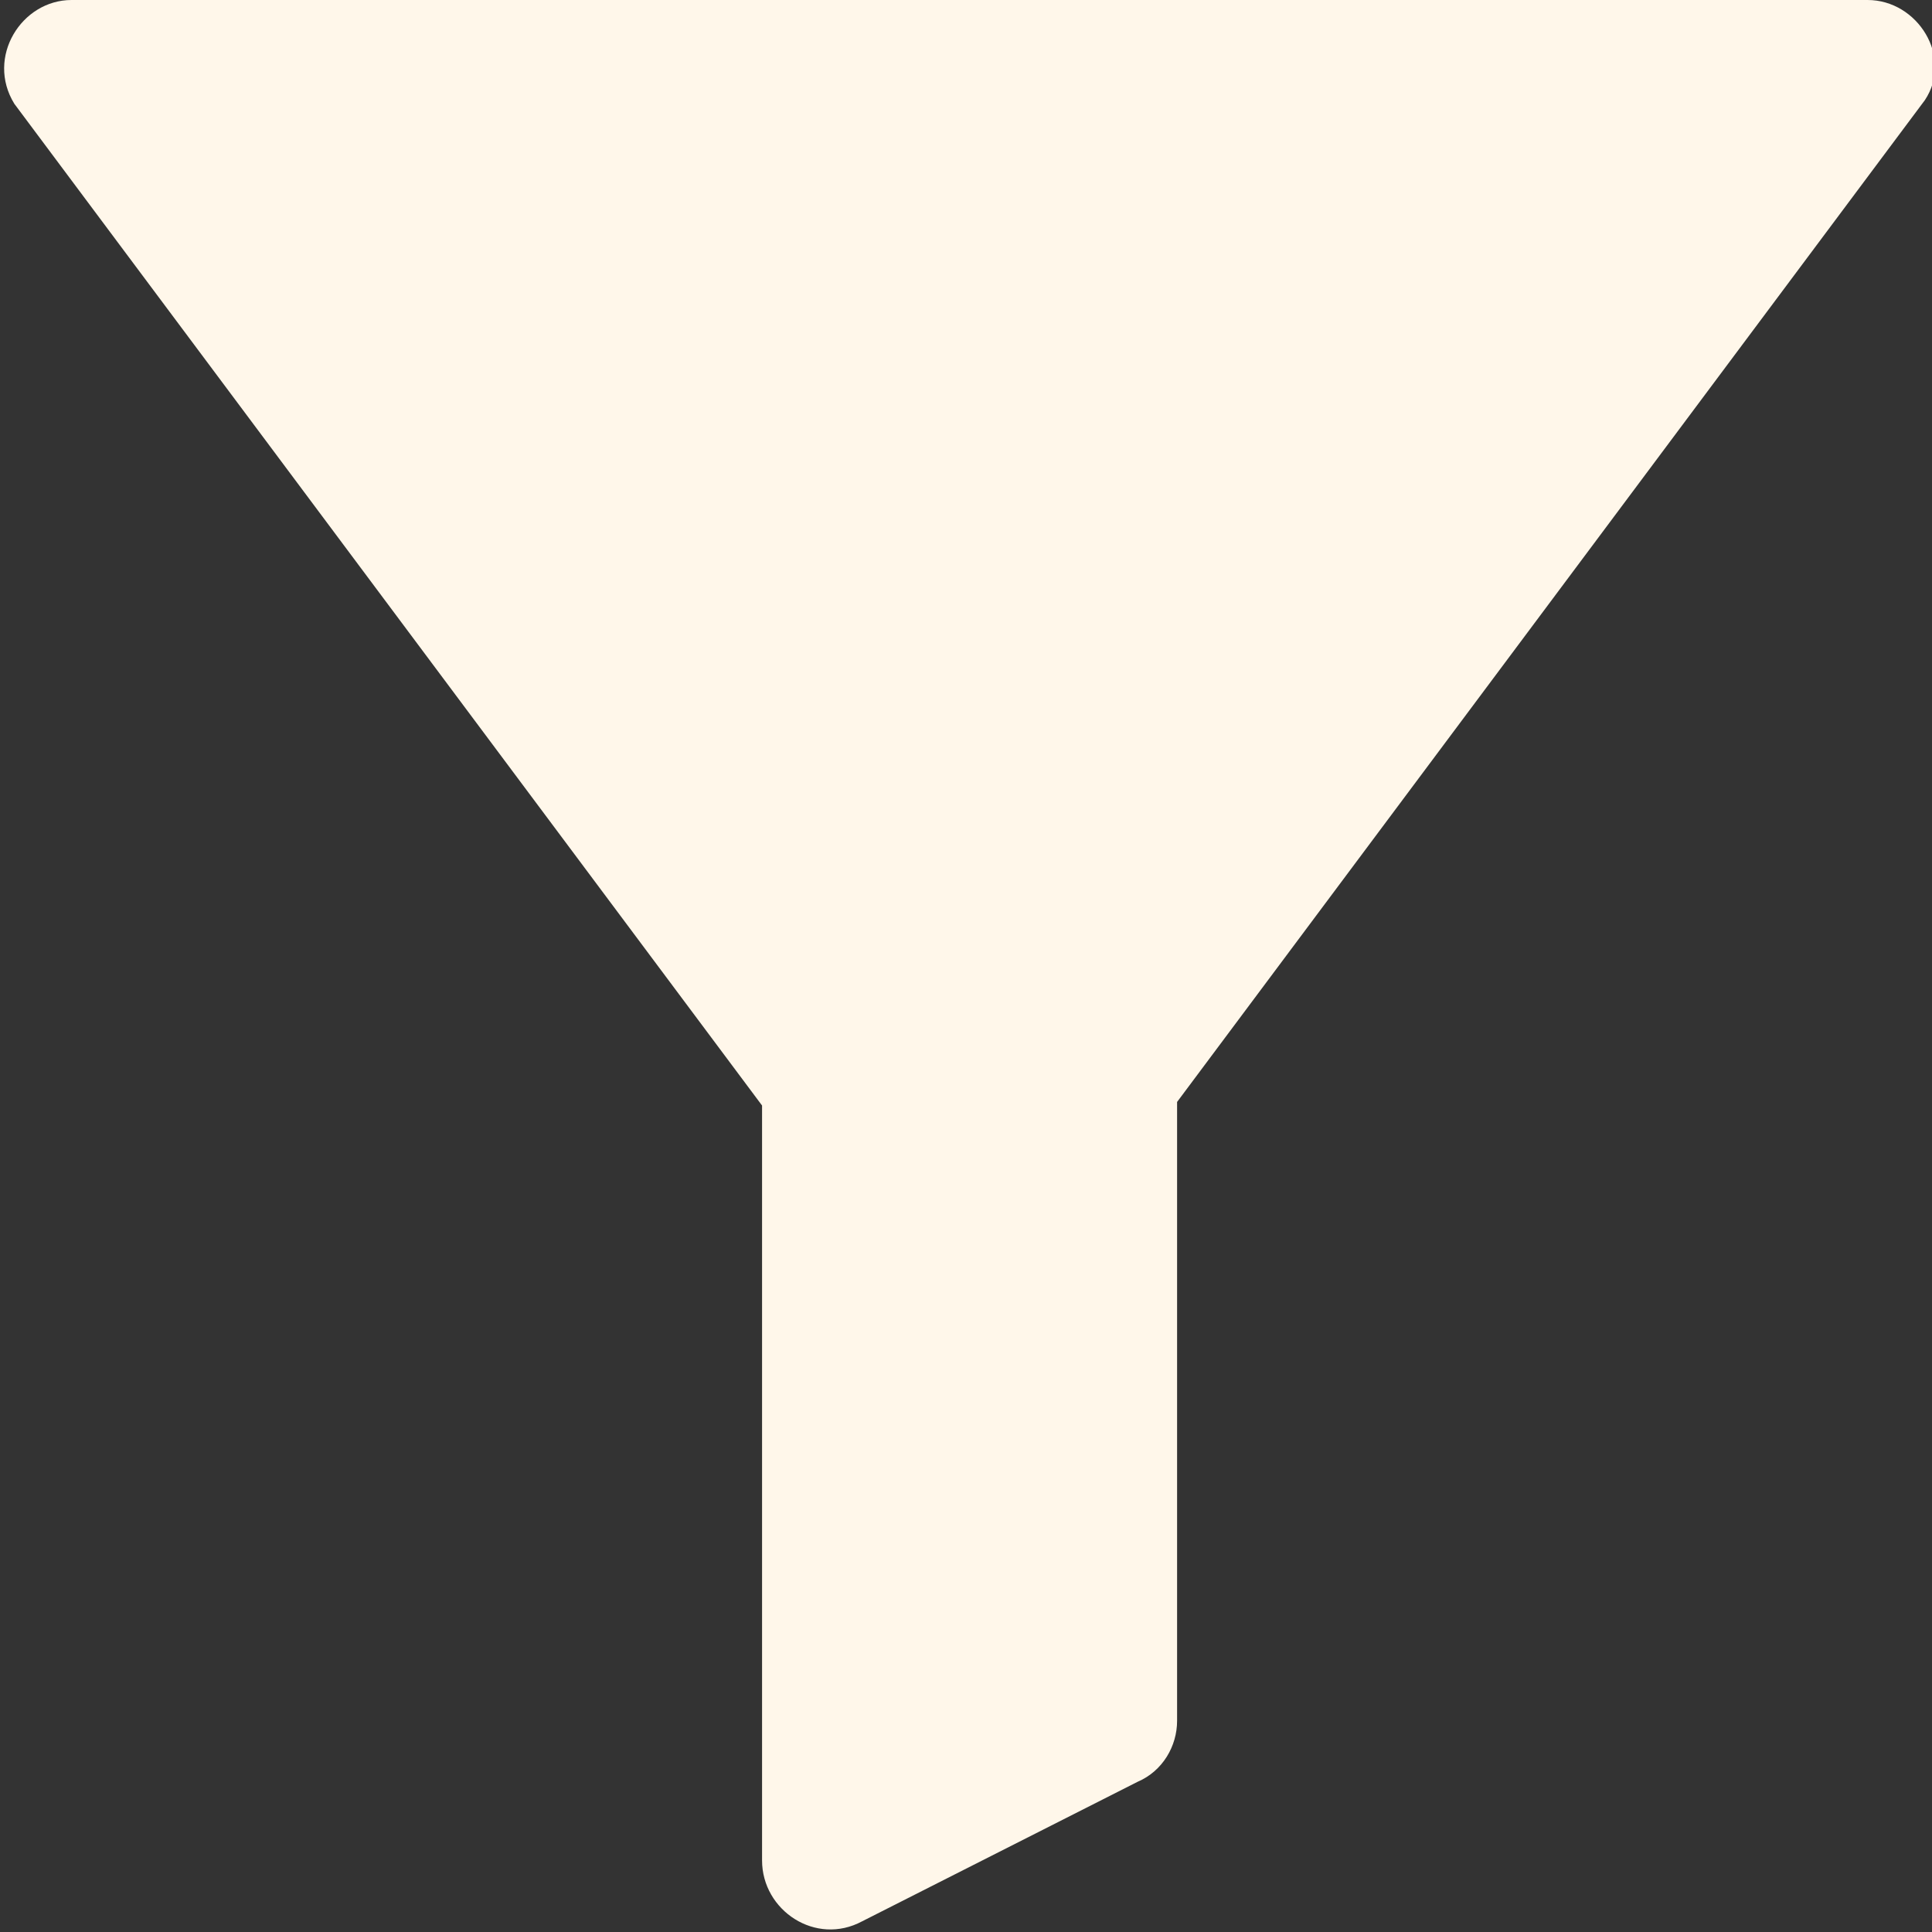 <?xml version="1.0" encoding="utf-8"?>
<!-- Generator: Adobe Illustrator 27.0.1, SVG Export Plug-In . SVG Version: 6.00 Build 0)  -->
<svg version="1.1" id="Layer_1" xmlns="http://www.w3.org/2000/svg" xmlns:xlink="http://www.w3.org/1999/xlink" x="0px" y="0px"
	 viewBox="0 0 54 54" style="enable-background:new 0 0 54 54;" xml:space="preserve">
<rect x="0" y="0" width="54" height="54" fill="#333333" stroke="none"/>
<style type="text/css">
	.st0{fill:#88CDD3;}
	.st1{fill:#335E6D;}
	.st2{fill:#003549;}
	.st3{fill:#FFF0D6;}
	.st4{fill:#FFF7EA;}
	.st5{clip-path:url(#SVGID_00000035504162740683790130000005344358495360675504_);fill:#003549;}
	.st6{fill:#606060;}
	.st7{fill:none;stroke:#606060;stroke-miterlimit:10;}
	.st8{fill-rule:evenodd;clip-rule:evenodd;fill:#003549;}
	.st9{fill:none;stroke:#003549;stroke-width:1.5;stroke-miterlimit:10;}
	.st10{fill-rule:evenodd;clip-rule:evenodd;fill:none;stroke:#335E6D;stroke-width:1.5;stroke-miterlimit:10;}
	.st11{fill:#F39872;}
	.st12{fill:#FDC652;}
	.st13{fill:#FF9248;}
	.st14{fill:#ACCF79;}
	.st15{fill:#65EF86;}
	.st16{fill:none;stroke:#003549;stroke-width:3;stroke-miterlimit:10;}
</style>
<path class="st4" d="M2,0C0.6,0-0.4,1.6,0.4,2.9l20.9,28V52c0,1.4,1.5,2.4,2.8,1.7l7.7-3.9c0.7-0.3,1.1-1,1.1-1.7V30.8l20.9-28
	C54.6,1.6,53.6,0,52.2,0H2z"/>
</svg>
